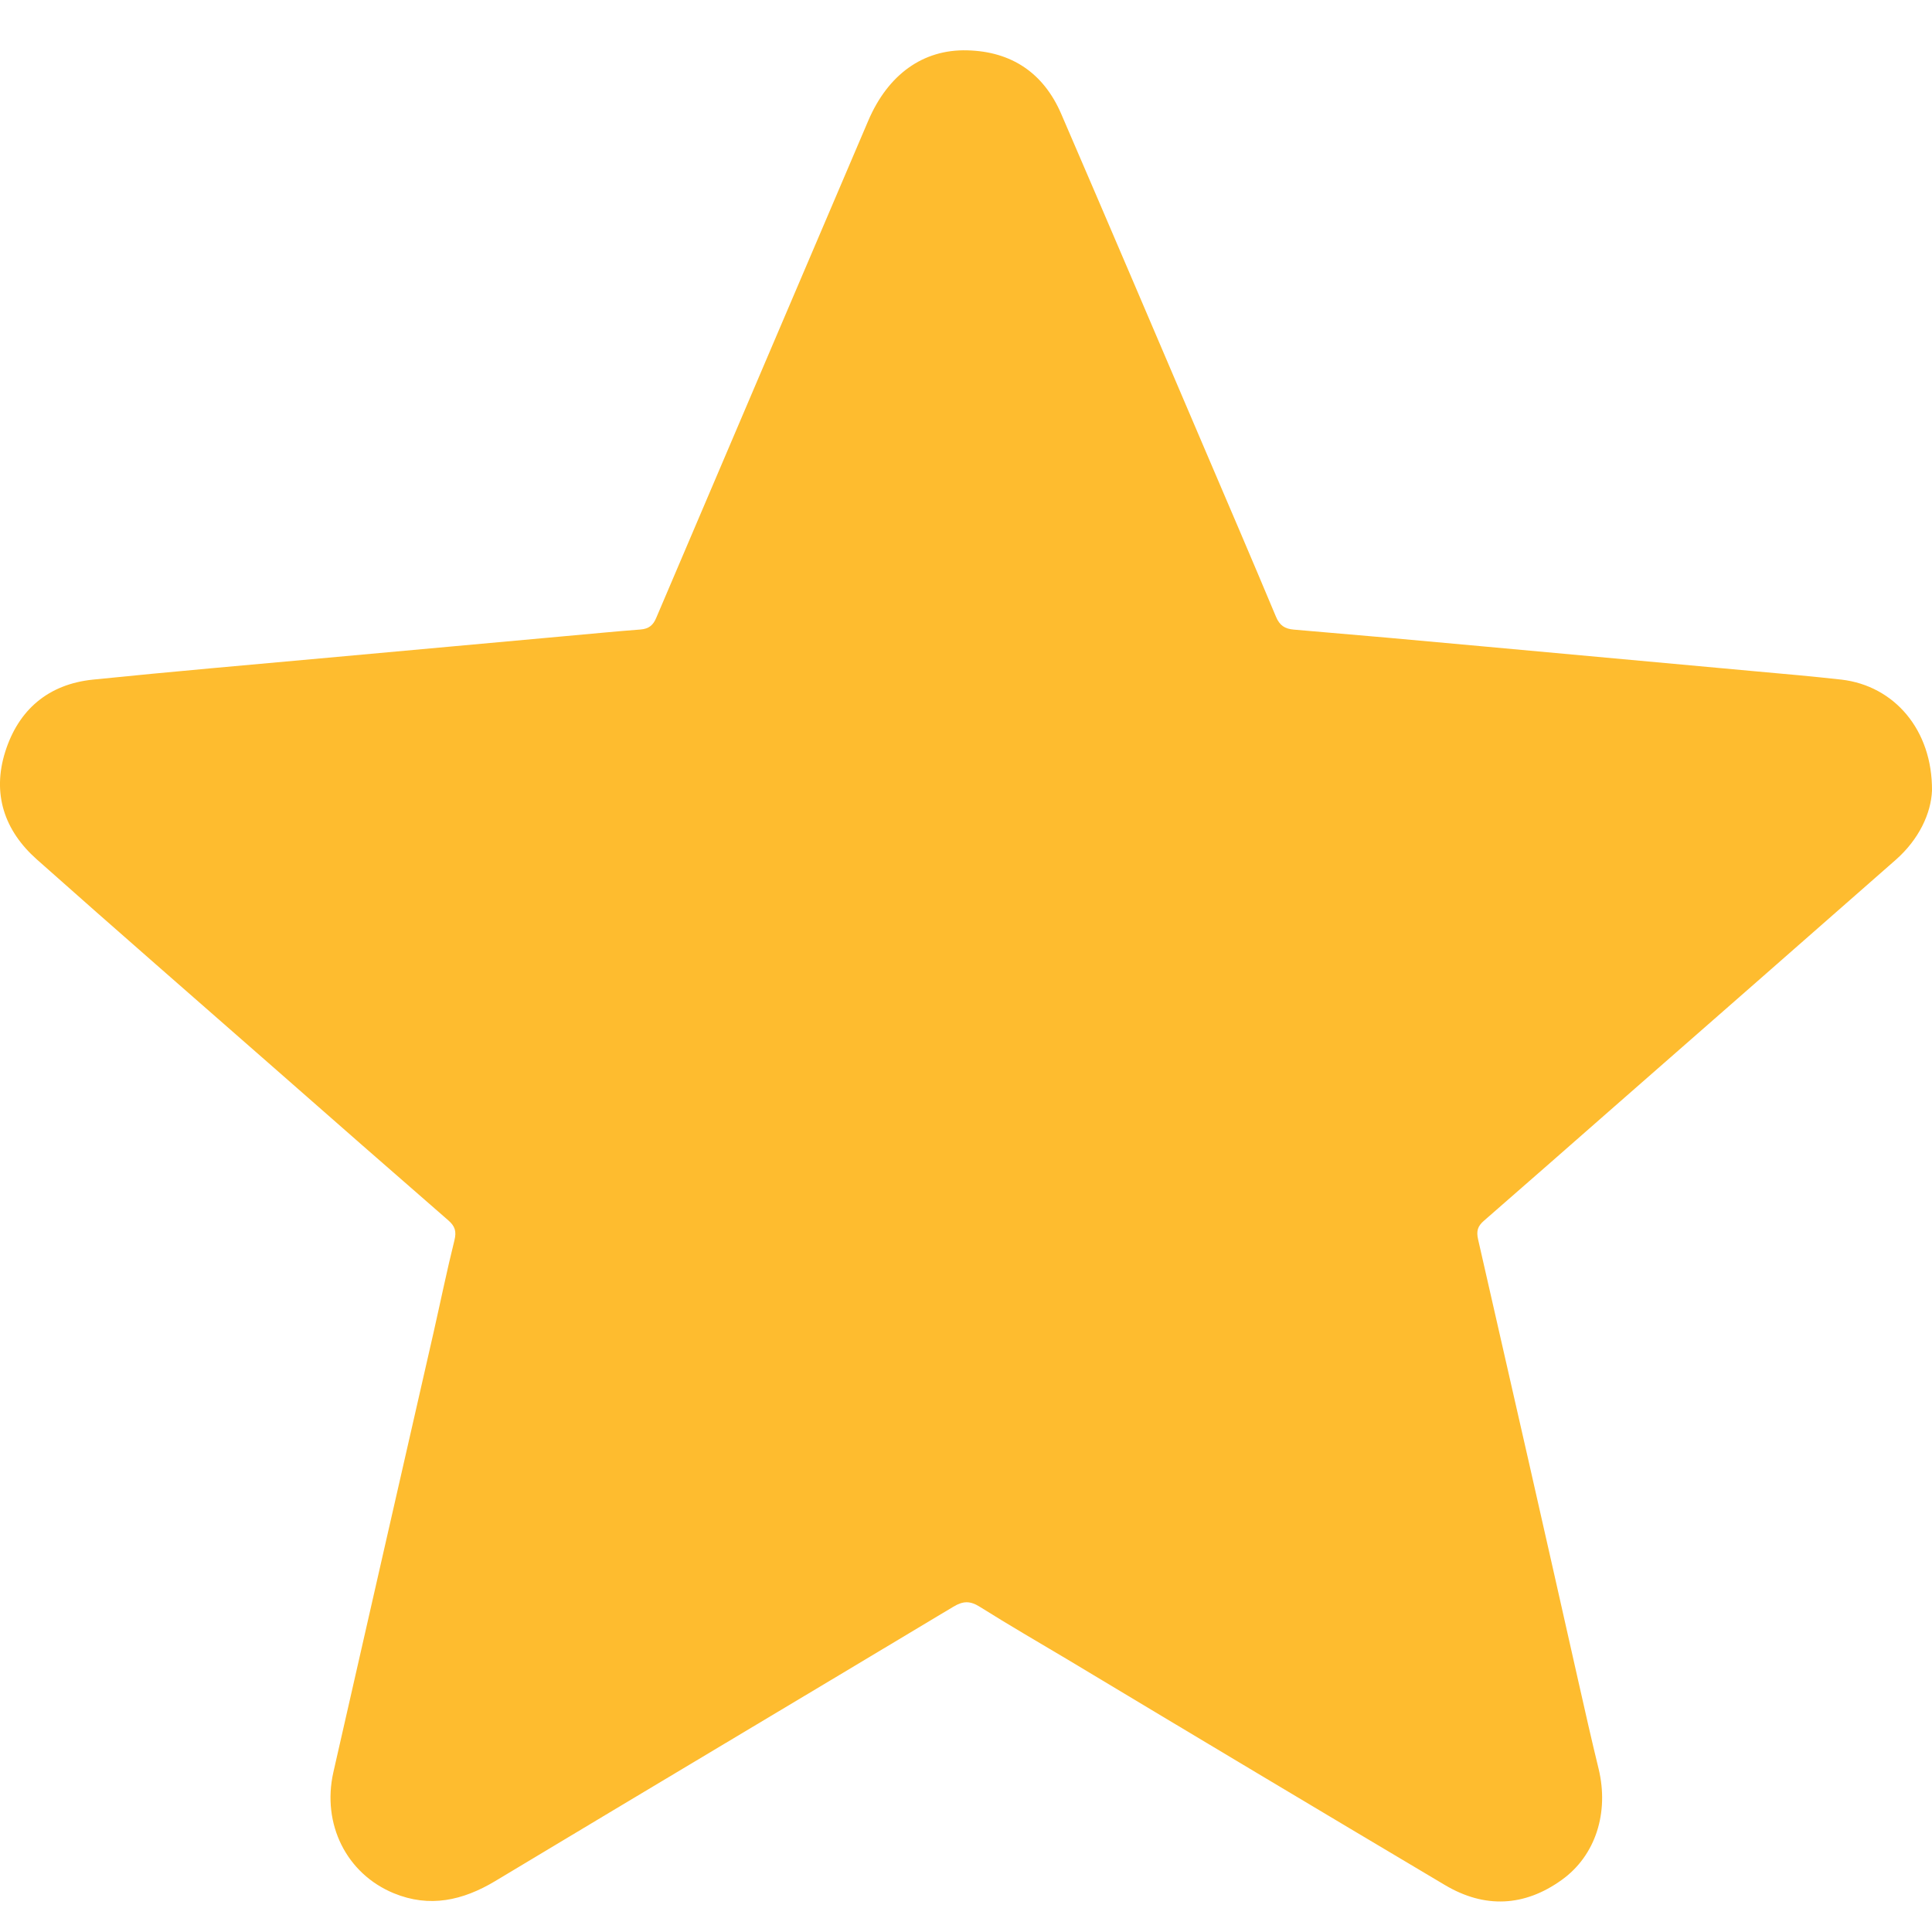 <svg xmlns="http://www.w3.org/2000/svg" width="18" height="18" viewBox="0 0 18 18" fill="none">
  <path d="M18 7.366C17.991 7.578 17.879 7.82 17.662 8.011C16.791 8.776 15.92 9.54 15.048 10.303C14.642 10.66 14.234 11.017 13.826 11.373C13.768 11.423 13.753 11.468 13.771 11.547C14.084 12.916 14.395 14.285 14.703 15.655C14.765 15.93 14.827 16.206 14.894 16.48C14.992 16.887 14.867 17.288 14.55 17.515C14.202 17.765 13.832 17.782 13.463 17.563C12.29 16.866 11.119 16.166 9.949 15.463C9.675 15.3 9.399 15.14 9.13 14.971C9.04 14.914 8.975 14.914 8.883 14.969C7.46 15.823 6.034 16.672 4.613 17.526C4.311 17.707 4.002 17.776 3.669 17.639C3.227 17.457 2.997 16.993 3.106 16.511C3.417 15.146 3.727 13.781 4.039 12.416C4.104 12.129 4.163 11.84 4.234 11.555C4.254 11.473 4.24 11.425 4.177 11.37C3.643 10.905 3.109 10.438 2.577 9.97C1.832 9.316 1.084 8.666 0.343 8.007C0.04 7.738 -0.075 7.395 0.049 7.003C0.173 6.611 0.451 6.375 0.864 6.332C1.597 6.257 2.331 6.194 3.064 6.127C3.79 6.061 4.515 5.995 5.241 5.929C5.483 5.908 5.725 5.883 5.967 5.865C6.045 5.859 6.086 5.825 6.115 5.754C6.773 4.21 7.431 2.666 8.09 1.123C8.273 0.696 8.598 0.458 9.011 0.469C9.425 0.479 9.723 0.681 9.887 1.061C10.333 2.094 10.774 3.13 11.216 4.165C11.441 4.691 11.667 5.218 11.888 5.746C11.922 5.827 11.97 5.859 12.055 5.866C12.638 5.915 13.221 5.967 13.804 6.021C14.653 6.098 15.501 6.176 16.35 6.254C16.619 6.278 16.889 6.302 17.158 6.332C17.647 6.39 18.004 6.798 18 7.366Z" fill="#FEBC2F"/>
</svg>